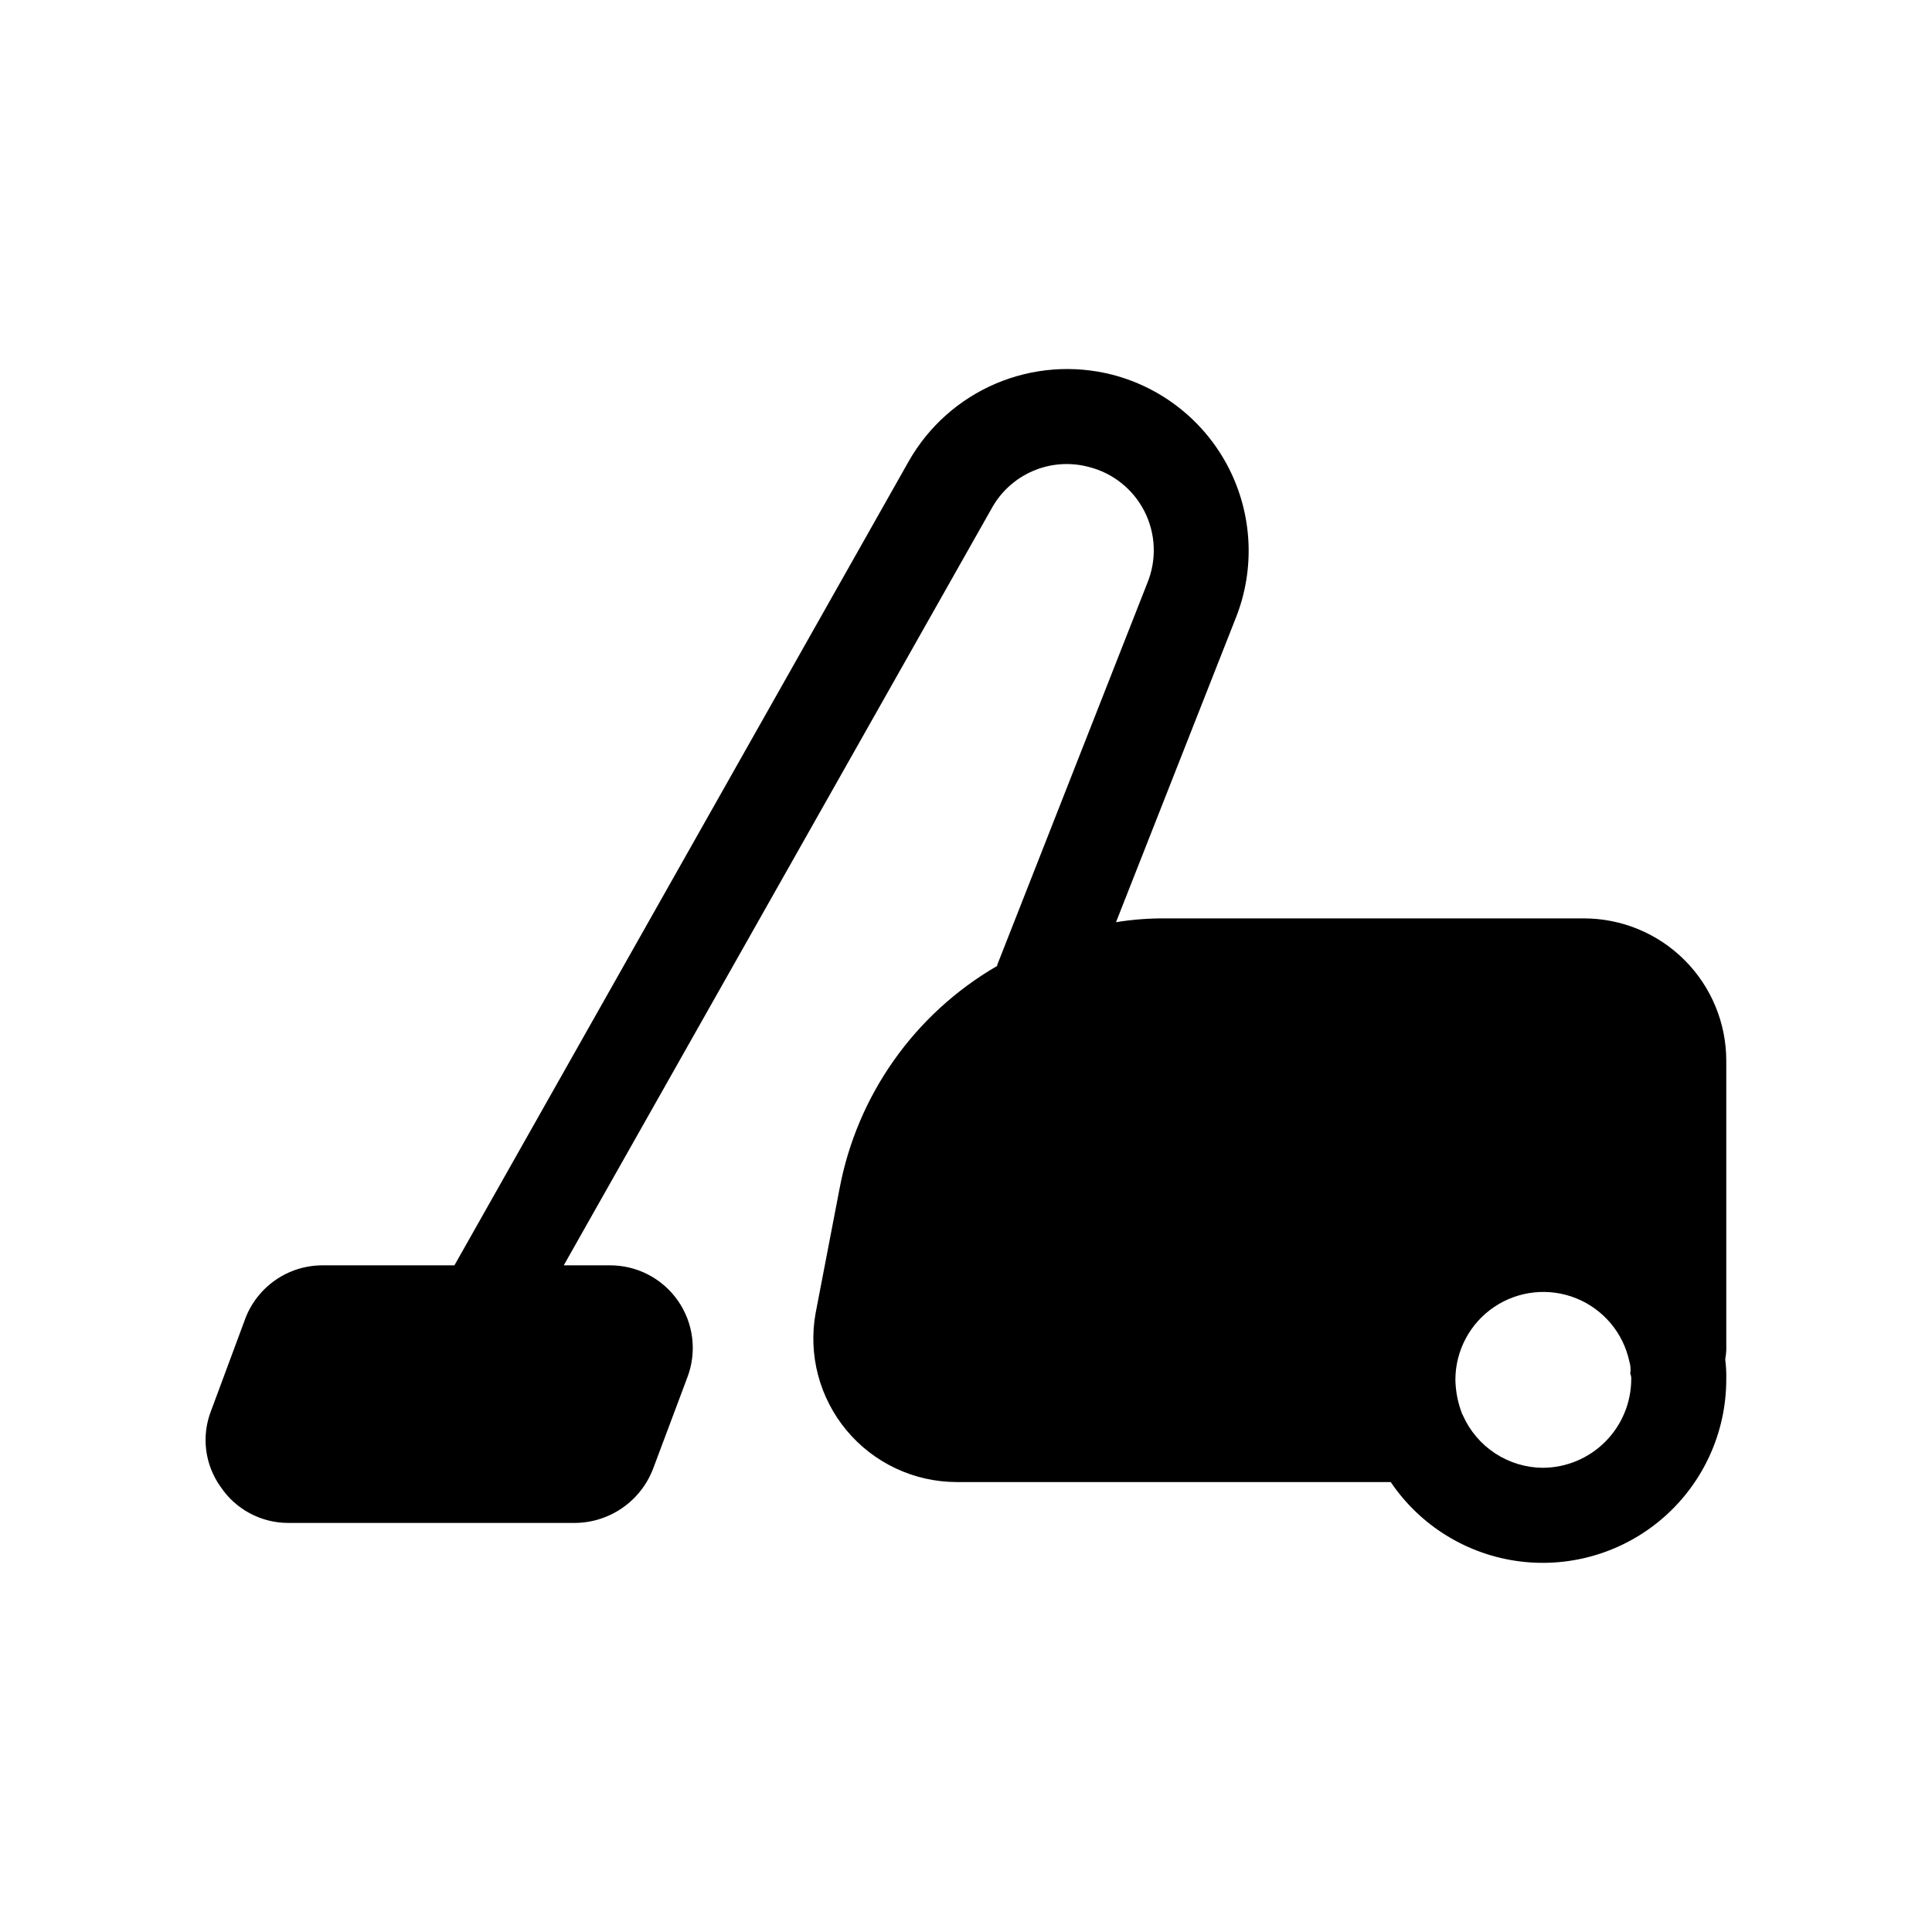 <?xml version="1.0" encoding="UTF-8"?>
<!-- Uploaded to: SVG Find, www.svgrepo.com, Generator: SVG Find Mixer Tools -->
<svg fill="#000000" width="800px" height="800px" version="1.1" viewBox="144 144 512 512" xmlns="http://www.w3.org/2000/svg">
 <path d="m601.48 500.49v-75.32c0.016-10.027-3.961-19.645-11.051-26.734s-16.707-11.066-26.734-11.051h-110.59c-4.469-0.051-8.938 0.285-13.352 1.008l31.738-80.609h0.004c5.117-12.863 4.457-27.301-1.809-39.641-6.269-12.34-17.539-21.391-30.941-24.848-10.254-2.617-21.086-1.789-30.824 2.352-9.742 4.144-17.852 11.371-23.082 20.57l-120.41 213.11h-35.016c-4.43 0.012-8.75 1.363-12.391 3.883-3.644 2.519-6.438 6.082-8.012 10.223l-9.07 24.434c-2.625 6.711-1.676 14.297 2.519 20.152 3.996 5.973 10.703 9.559 17.887 9.574h76.074c4.488-0.043 8.855-1.434 12.543-3.996 3.684-2.562 6.512-6.172 8.113-10.363l9.07-24.184c2.59-6.766 1.668-14.375-2.469-20.324-4.133-5.949-10.945-9.469-18.188-9.398h-12.09l113.36-200.52c2.426-4.453 6.277-7.965 10.934-9.973 4.656-2.012 9.855-2.402 14.758-1.113 6.426 1.59 11.844 5.894 14.84 11.793 3 5.902 3.285 12.812 0.781 18.941l-39.801 101.27v0.25h-0.004c-21.902 12.691-37.176 34.312-41.812 59.199l-6.297 32.746h-0.004c-2.012 11.074 0.98 22.469 8.176 31.121 7.195 8.656 17.855 13.676 29.109 13.719h115.12-0.004c7.824 11.578 20.246 19.234 34.105 21.016 13.863 1.777 27.816-2.492 38.309-11.723 10.492-9.227 16.508-22.523 16.508-36.5 0.043-1.684-0.039-3.367-0.25-5.039v-0.504 0.004c0.219-1.164 0.305-2.348 0.25-3.527zm-48.617 32.496c-4.484-0.035-8.863-1.359-12.617-3.816-3.75-2.457-6.715-5.941-8.543-10.039 0-0.25-0.25-0.25-0.25-0.504-1.117-2.898-1.715-5.965-1.762-9.07 0.043-7.723 3.91-14.926 10.328-19.23 6.414-4.301 14.547-5.144 21.711-2.254 7.164 2.894 12.43 9.148 14.059 16.699 0.324 1.059 0.41 2.18 0.25 3.273 0.207 0.477 0.293 0.996 0.254 1.512-0.031 6.203-2.512 12.145-6.898 16.531-4.387 4.387-10.324 6.867-16.531 6.894z"/>
</svg>